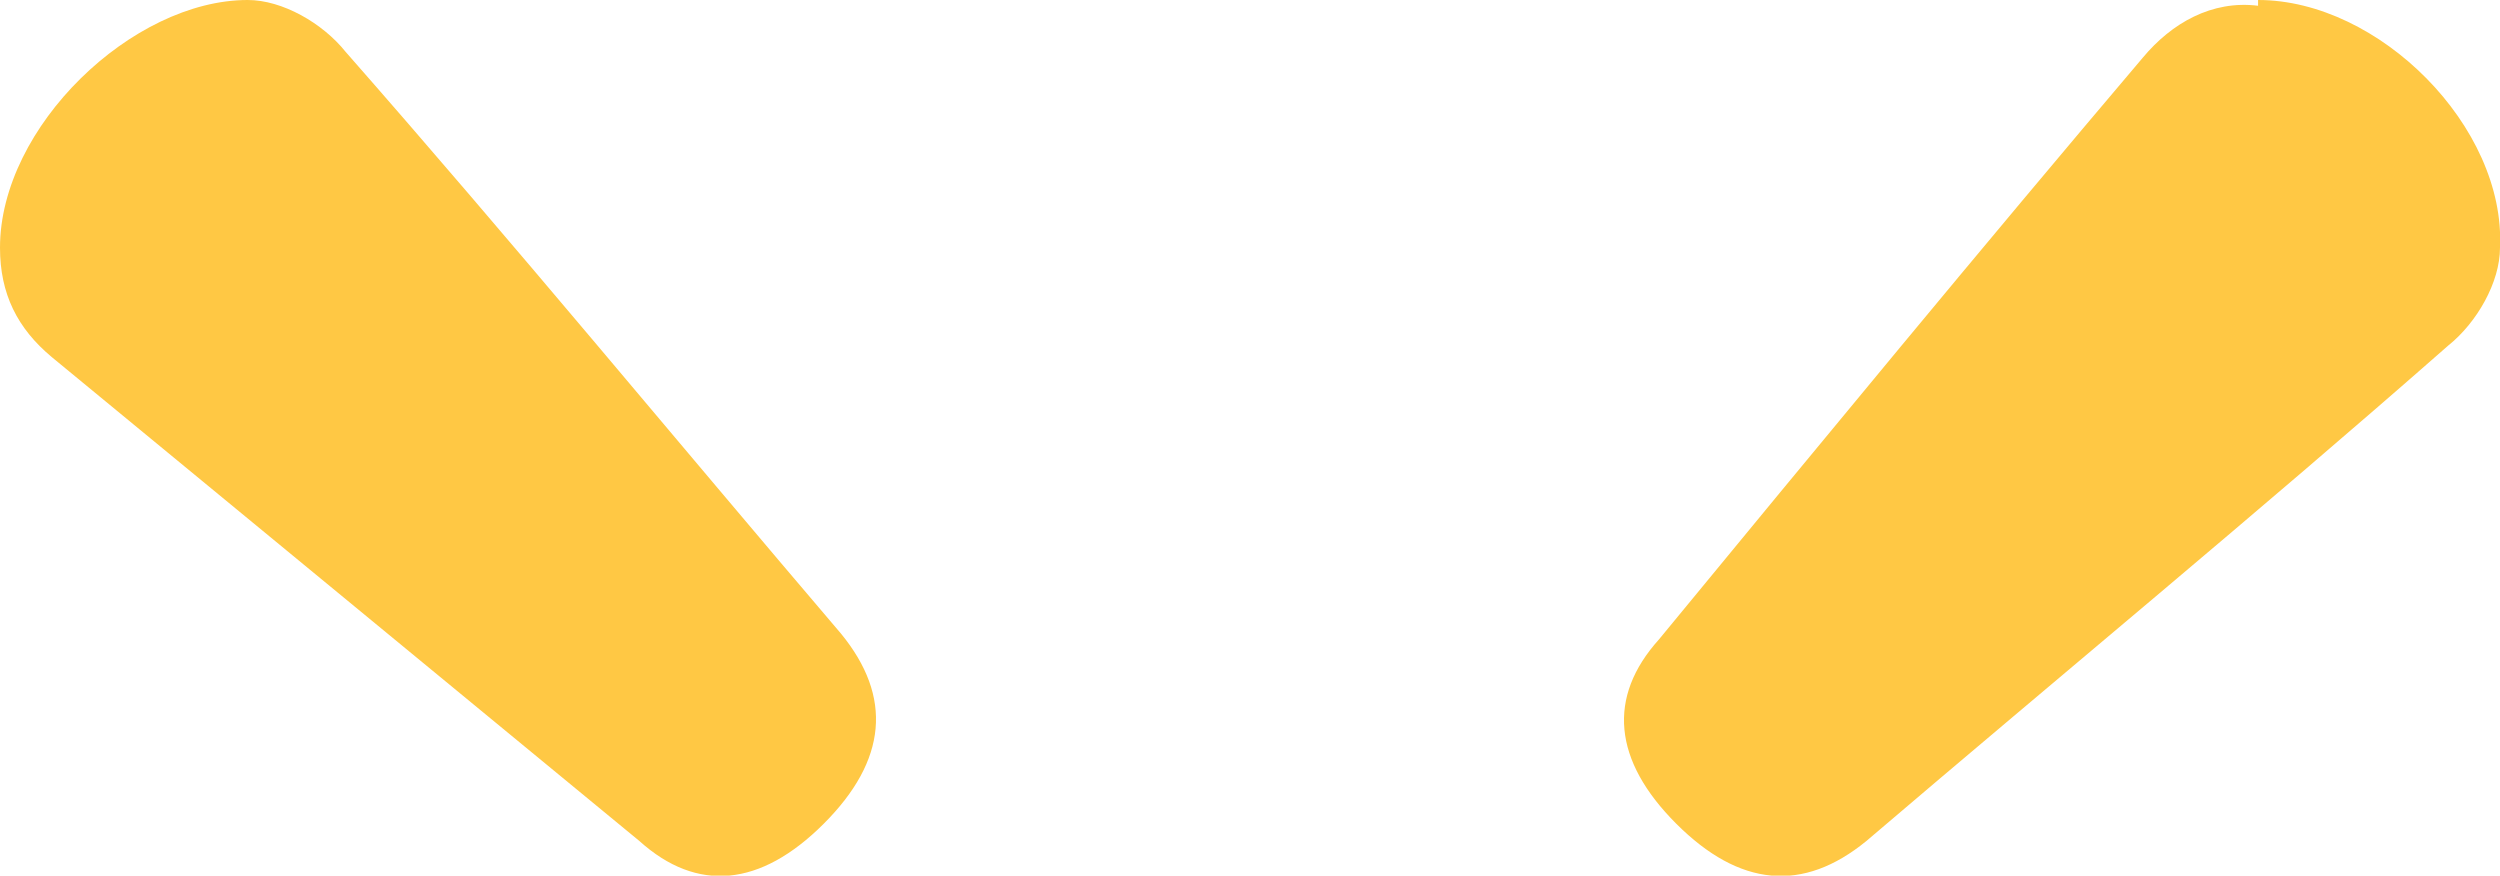 <?xml version="1.0" encoding="UTF-8"?>
<svg id="Layer_1" xmlns="http://www.w3.org/2000/svg" version="1.1" viewBox="0 0 43.4 15.2">
  <!-- Generator: Adobe Illustrator 29.1.0, SVG Export Plug-In . SVG Version: 2.1.0 Build 142)  -->
  <defs>
    <style>
      .st0 {
        fill: #ffc844;
      }
    </style>
  </defs>
  <path class="st0" d="M0,4.3C0,2.2,2.3,0,4.3,0c.6,0,1.3.4,1.7.9,2.9,3.3,5.7,6.7,8.6,10.1.9,1.1.8,2.2-.3,3.3-1.1,1.1-2.2,1.2-3.2.3C7.7,11.8,4.3,9,.9,6.2.3,5.7,0,5.1,0,4.3Z"/>
  <path class="st0" d="M39.2,0c2.1,0,4.3,2.2,4.2,4.3,0,.6-.4,1.3-.9,1.7-3.3,2.9-6.7,5.7-10.1,8.6-1.1.9-2.2.8-3.3-.3-1.1-1.1-1.2-2.2-.3-3.2,2.8-3.4,5.6-6.8,8.4-10.1.5-.6,1.2-1,2-.9Z"/>
</svg>